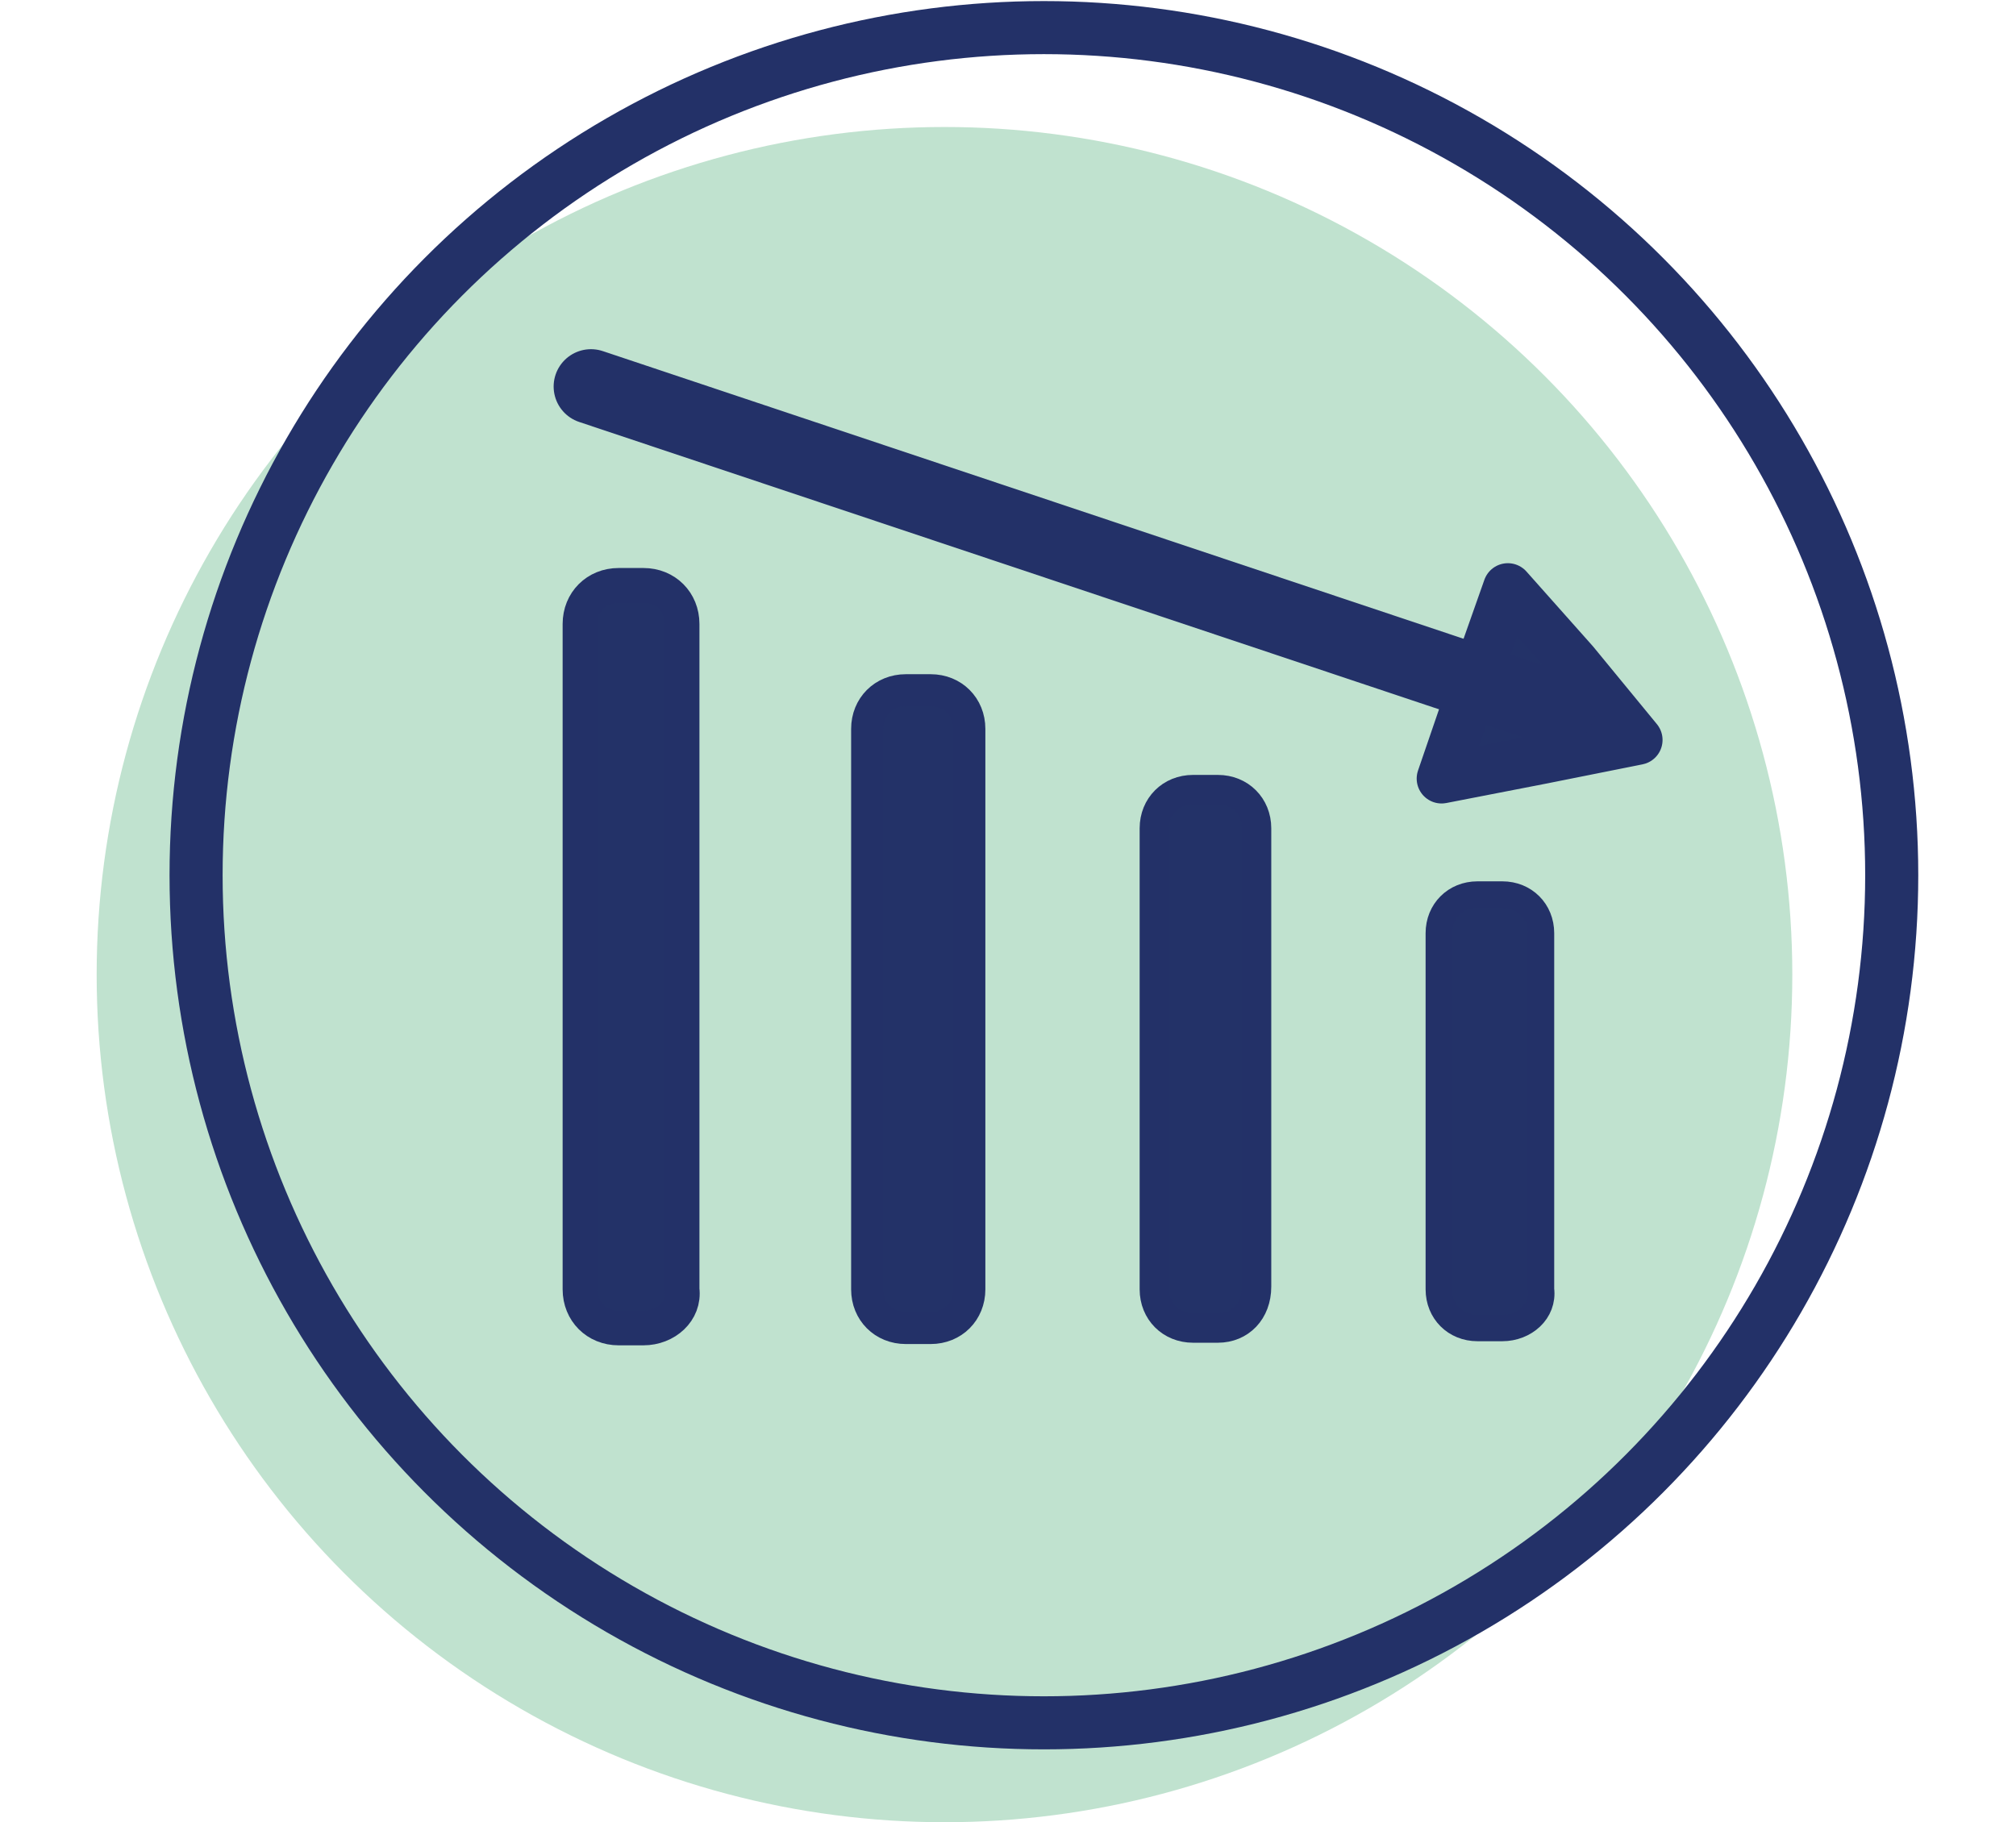 <?xml version="1.0" encoding="utf-8"?>
<!-- Generator: Adobe Illustrator 24.3.2, SVG Export Plug-In . SVG Version: 6.00 Build 0)  -->
<svg version="1.1" id="Layer_1" xmlns="http://www.w3.org/2000/svg" xmlns:xlink="http://www.w3.org/1999/xlink" x="0px" y="0px"
	 viewBox="0 0 73 66" style="enable-background:new 0 0 73 66;" xml:space="preserve">
<style type="text/css">
	.st0{fill:#C0E2CF;}
	.st1{fill:#233268;stroke:#233168;stroke-width:1.254;stroke-miterlimit:10;}
	.st2{fill:#233268;stroke:#233168;stroke-width:1.161;stroke-miterlimit:10;}
	.st3{fill:#233268;stroke:#233168;stroke-width:1.066;stroke-miterlimit:10;}
	.st4{fill:#233268;stroke:#233168;stroke-width:0.957;stroke-miterlimit:10;}
	.st5{fill:#233268;stroke:#233168;stroke-width:1.803;stroke-linecap:round;stroke-linejoin:round;stroke-miterlimit:10;}
	.st6{fill:none;stroke:#233168;stroke-width:2.705;stroke-linecap:round;stroke-linejoin:round;stroke-miterlimit:10;}
	.st7{fill:none;stroke:#233168;stroke-width:1.922;stroke-miterlimit:10;}
</style>
<g>
	<circle class="st0" cx="34.2" cy="35.3" r="30.7"/>
	<path class="st1" d="M23.3,48.1h-0.9c-0.8,0-1.4-0.6-1.4-1.4V22.6c0-0.8,0.6-1.4,1.4-1.4h0.9c0.8,0,1.4,0.6,1.4,1.4v24.1
		C24.8,47.5,24.1,48.1,23.3,48.1z"/>
	<path class="st2" d="M33.7,48.1h-0.9c-0.8,0-1.4-0.6-1.4-1.4V26.4c0-0.8,0.6-1.4,1.4-1.4h0.9c0.8,0,1.4,0.6,1.4,1.4v20.3
		C35.1,47.5,34.5,48.1,33.7,48.1z"/>
	<path class="st3" d="M44.1,48.1h-0.9c-0.8,0-1.4-0.6-1.4-1.4V30c0-0.8,0.6-1.4,1.4-1.4h0.9c0.8,0,1.4,0.6,1.4,1.4v16.6
		C45.5,47.5,44.9,48.1,44.1,48.1z"/>
	<path class="st4" d="M54.4,48.1h-0.9c-0.8,0-1.4-0.6-1.4-1.4V33.8c0-0.8,0.6-1.4,1.4-1.4h0.9c0.8,0,1.4,0.6,1.4,1.4v12.9
		C55.9,47.5,55.2,48.1,54.4,48.1z"/>
	<g>
		<polygon class="st5" points="59.3,26.8 55.8,27.5 52.2,28.2 53.4,24.7 54.6,21.3 57,24 		"/>
		<line class="st6" x1="56.4" y1="25.7" x2="21.4" y2="14"/>
	</g>
	<circle class="st7" cx="37.8" cy="31.7" r="30.7"/>
</g>
</svg>
